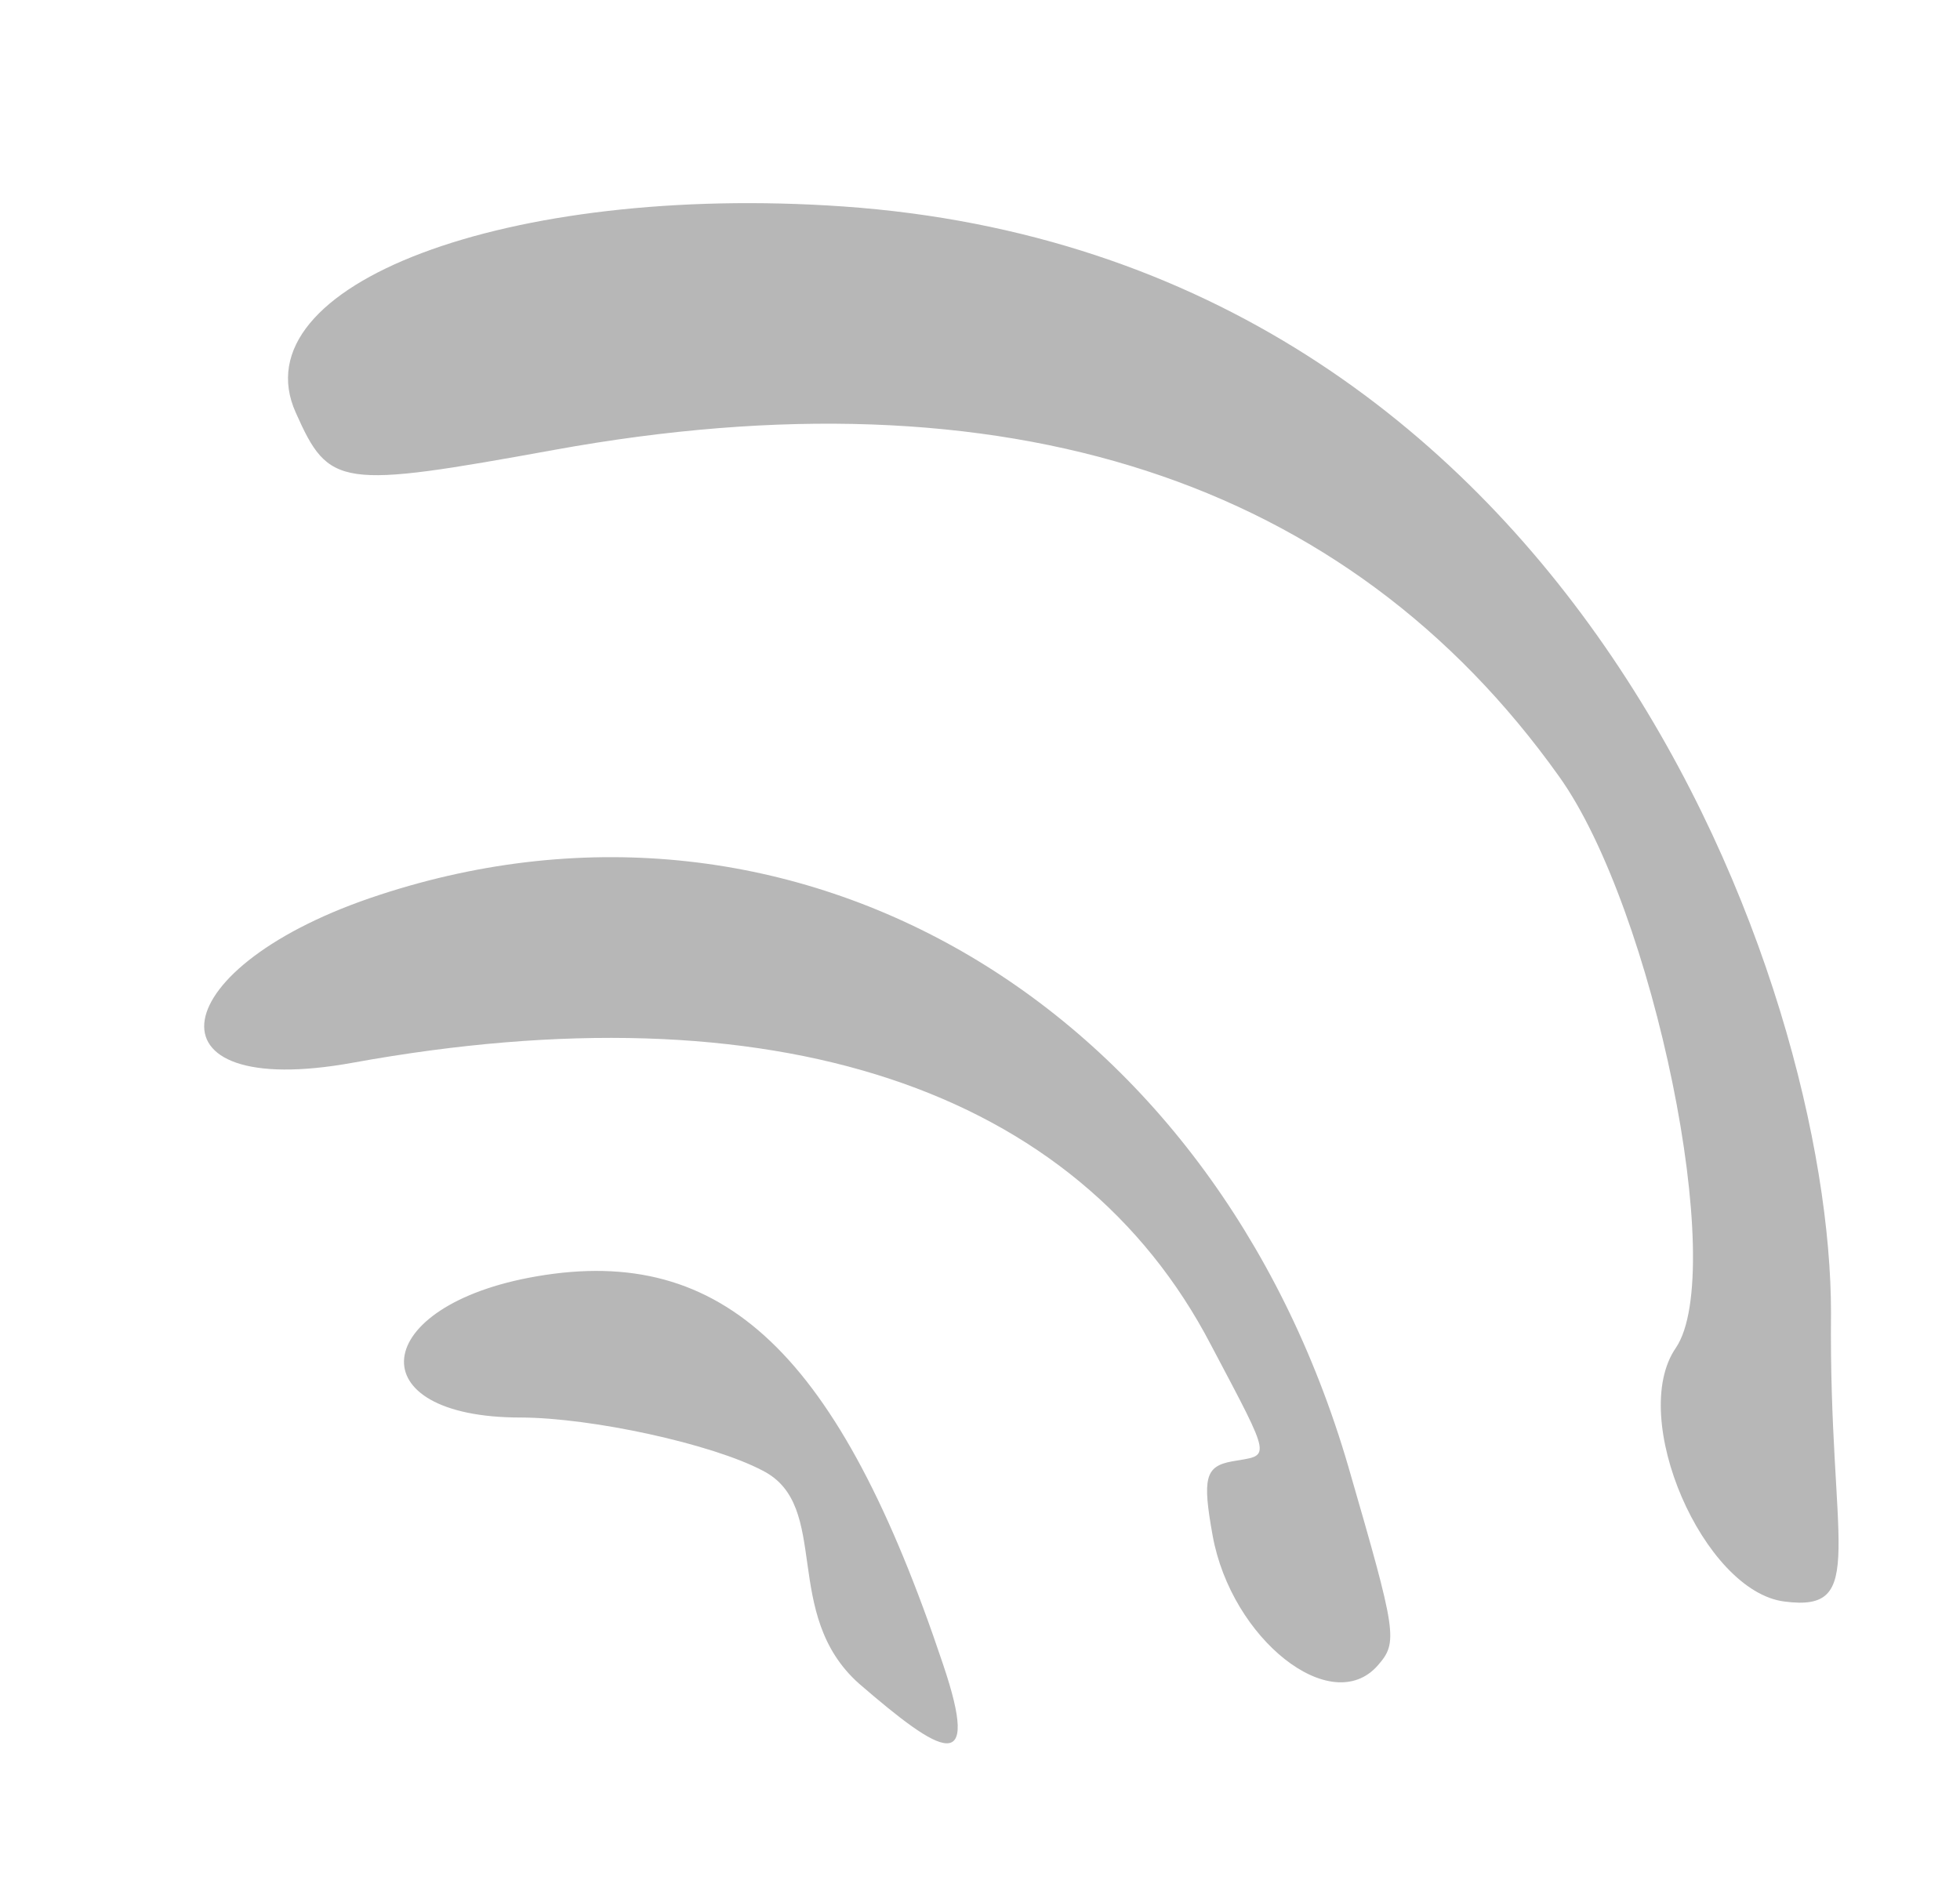 <?xml version="1.0" encoding="UTF-8"?> <svg xmlns="http://www.w3.org/2000/svg" width="27" height="26" viewBox="0 0 27 26" fill="none"><g clip-path="url(#clip0_163_33)"><path fill-rule="evenodd" clip-rule="evenodd" d="M11.612 2.844C6.995 2.525 3.28 3.925 4.075 5.686C4.534 6.715 4.674 6.735 7.639 6.197C13.854 5.069 18.554 6.597 21.476 10.695C22.783 12.521 23.801 17.509 23.086 18.568C22.421 19.529 23.468 21.924 24.582 22.063C25.744 22.215 25.192 21.294 25.223 18.09C25.228 13.62 21.721 3.55 11.612 2.844ZM18.574 20.204C16.713 13.827 10.973 10.446 5.235 12.326C2.236 13.302 1.919 15.174 4.861 14.64C10.659 13.588 14.837 14.985 16.682 18.529C17.546 20.164 17.5 20.036 16.973 20.132C16.6 20.199 16.562 20.365 16.705 21.156C16.964 22.583 18.341 23.672 18.98 22.943C19.262 22.62 19.242 22.51 18.574 20.204ZM12.988 22.919C11.554 18.643 9.965 17.139 7.392 17.583C5.082 17.98 4.91 19.531 7.177 19.528C8.154 19.532 9.807 19.89 10.509 20.261C11.459 20.747 10.754 22.236 11.836 23.196C12.965 24.171 13.524 24.5 12.988 22.919Z" fill="#B7B7B7"></path></g><defs><clipPath id="clip0_163_33"><rect width="22.338" height="21.924" fill="white" transform="translate(22.22) rotate(79.713)"></rect></clipPath></defs></svg> 